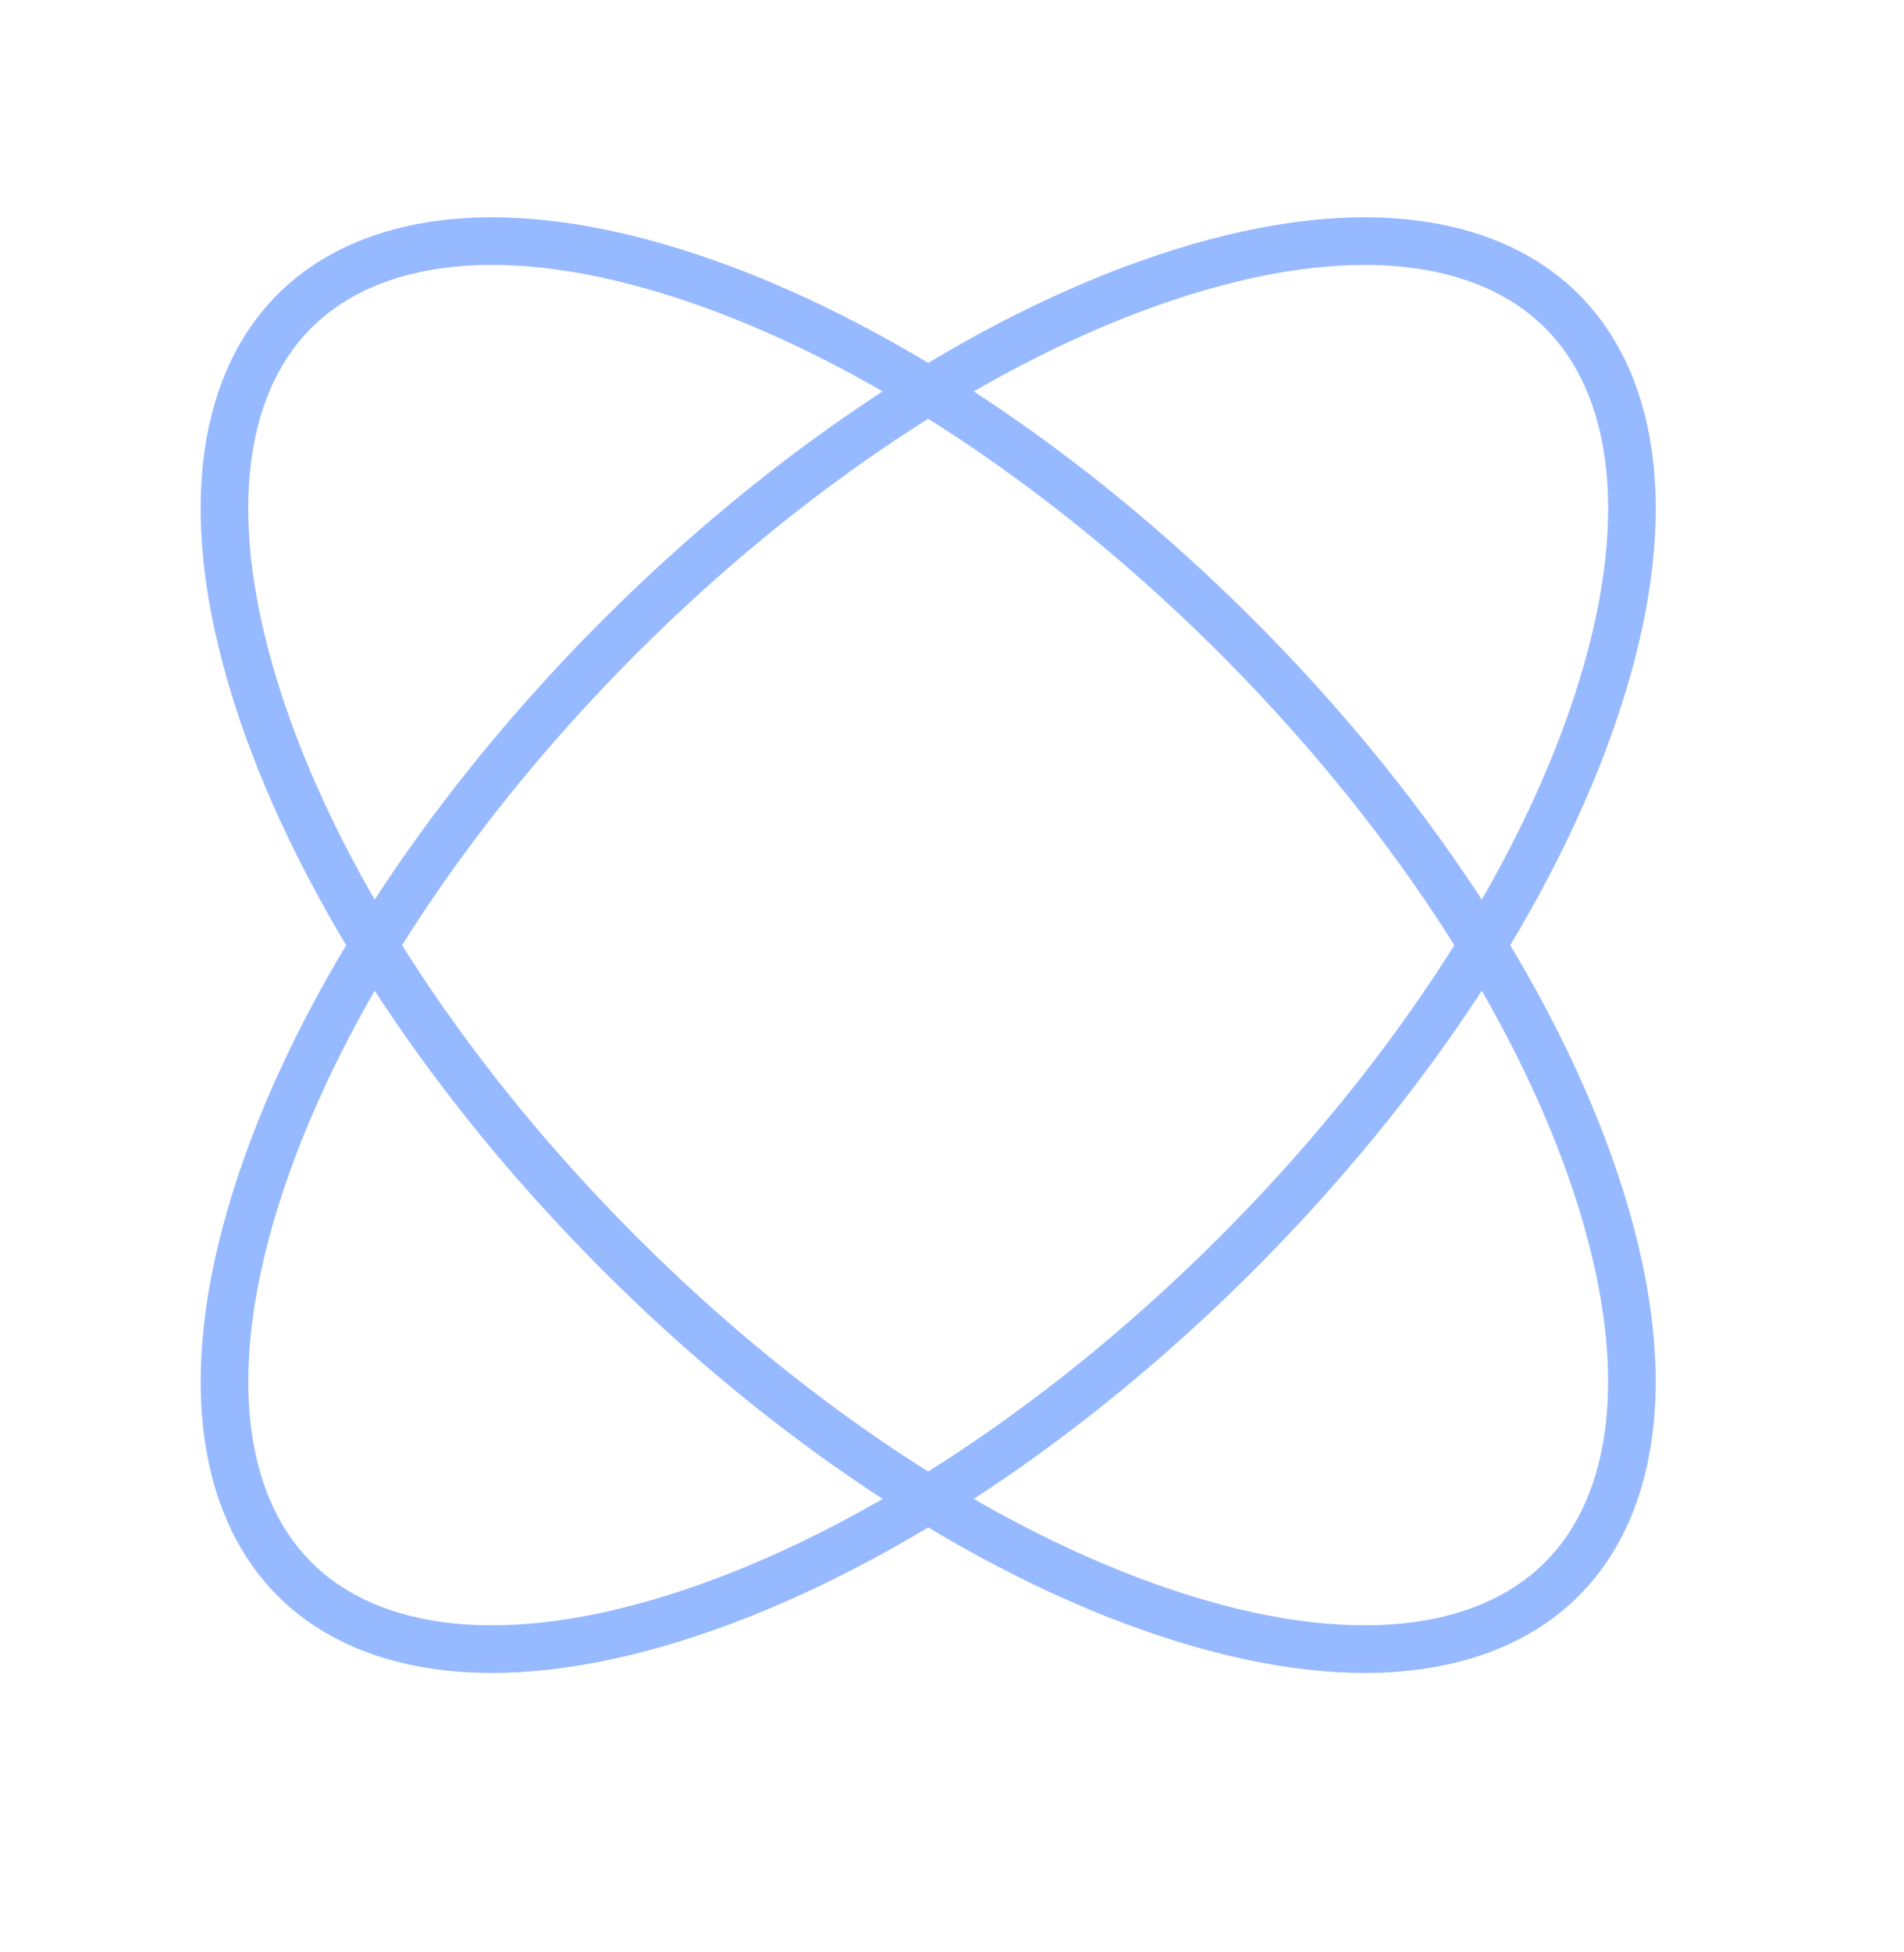 <svg xmlns="http://www.w3.org/2000/svg" width="40" height="41" viewBox="0 0 40 41" fill="none"><path d="M33.522 14.858C32.219 18.768 29.44 22.868 25.98 26.327C22.521 29.787 18.421 32.566 14.511 33.869C10.583 35.178 7.739 34.712 6.188 33.161C4.636 31.609 4.17 28.765 5.479 24.838C6.783 20.928 9.562 16.827 13.021 13.368C16.48 9.909 20.581 7.13 24.491 5.826C28.419 4.517 31.262 4.983 32.814 6.535C34.365 8.086 34.831 10.93 33.522 14.858Z" stroke="#97B9FF"></path><path d="M5.478 14.858C6.781 18.768 9.56 22.868 13.02 26.327C16.479 29.787 20.579 32.566 24.489 33.869C28.417 35.178 31.261 34.712 32.812 33.161C34.364 31.609 34.83 28.765 33.521 24.838C32.217 20.928 29.438 16.827 25.979 13.368C22.52 9.909 18.419 7.13 14.509 5.826C10.582 4.517 7.738 4.983 6.186 6.535C4.635 8.086 4.169 10.93 5.478 14.858Z" stroke="#97B9FF"></path></svg>